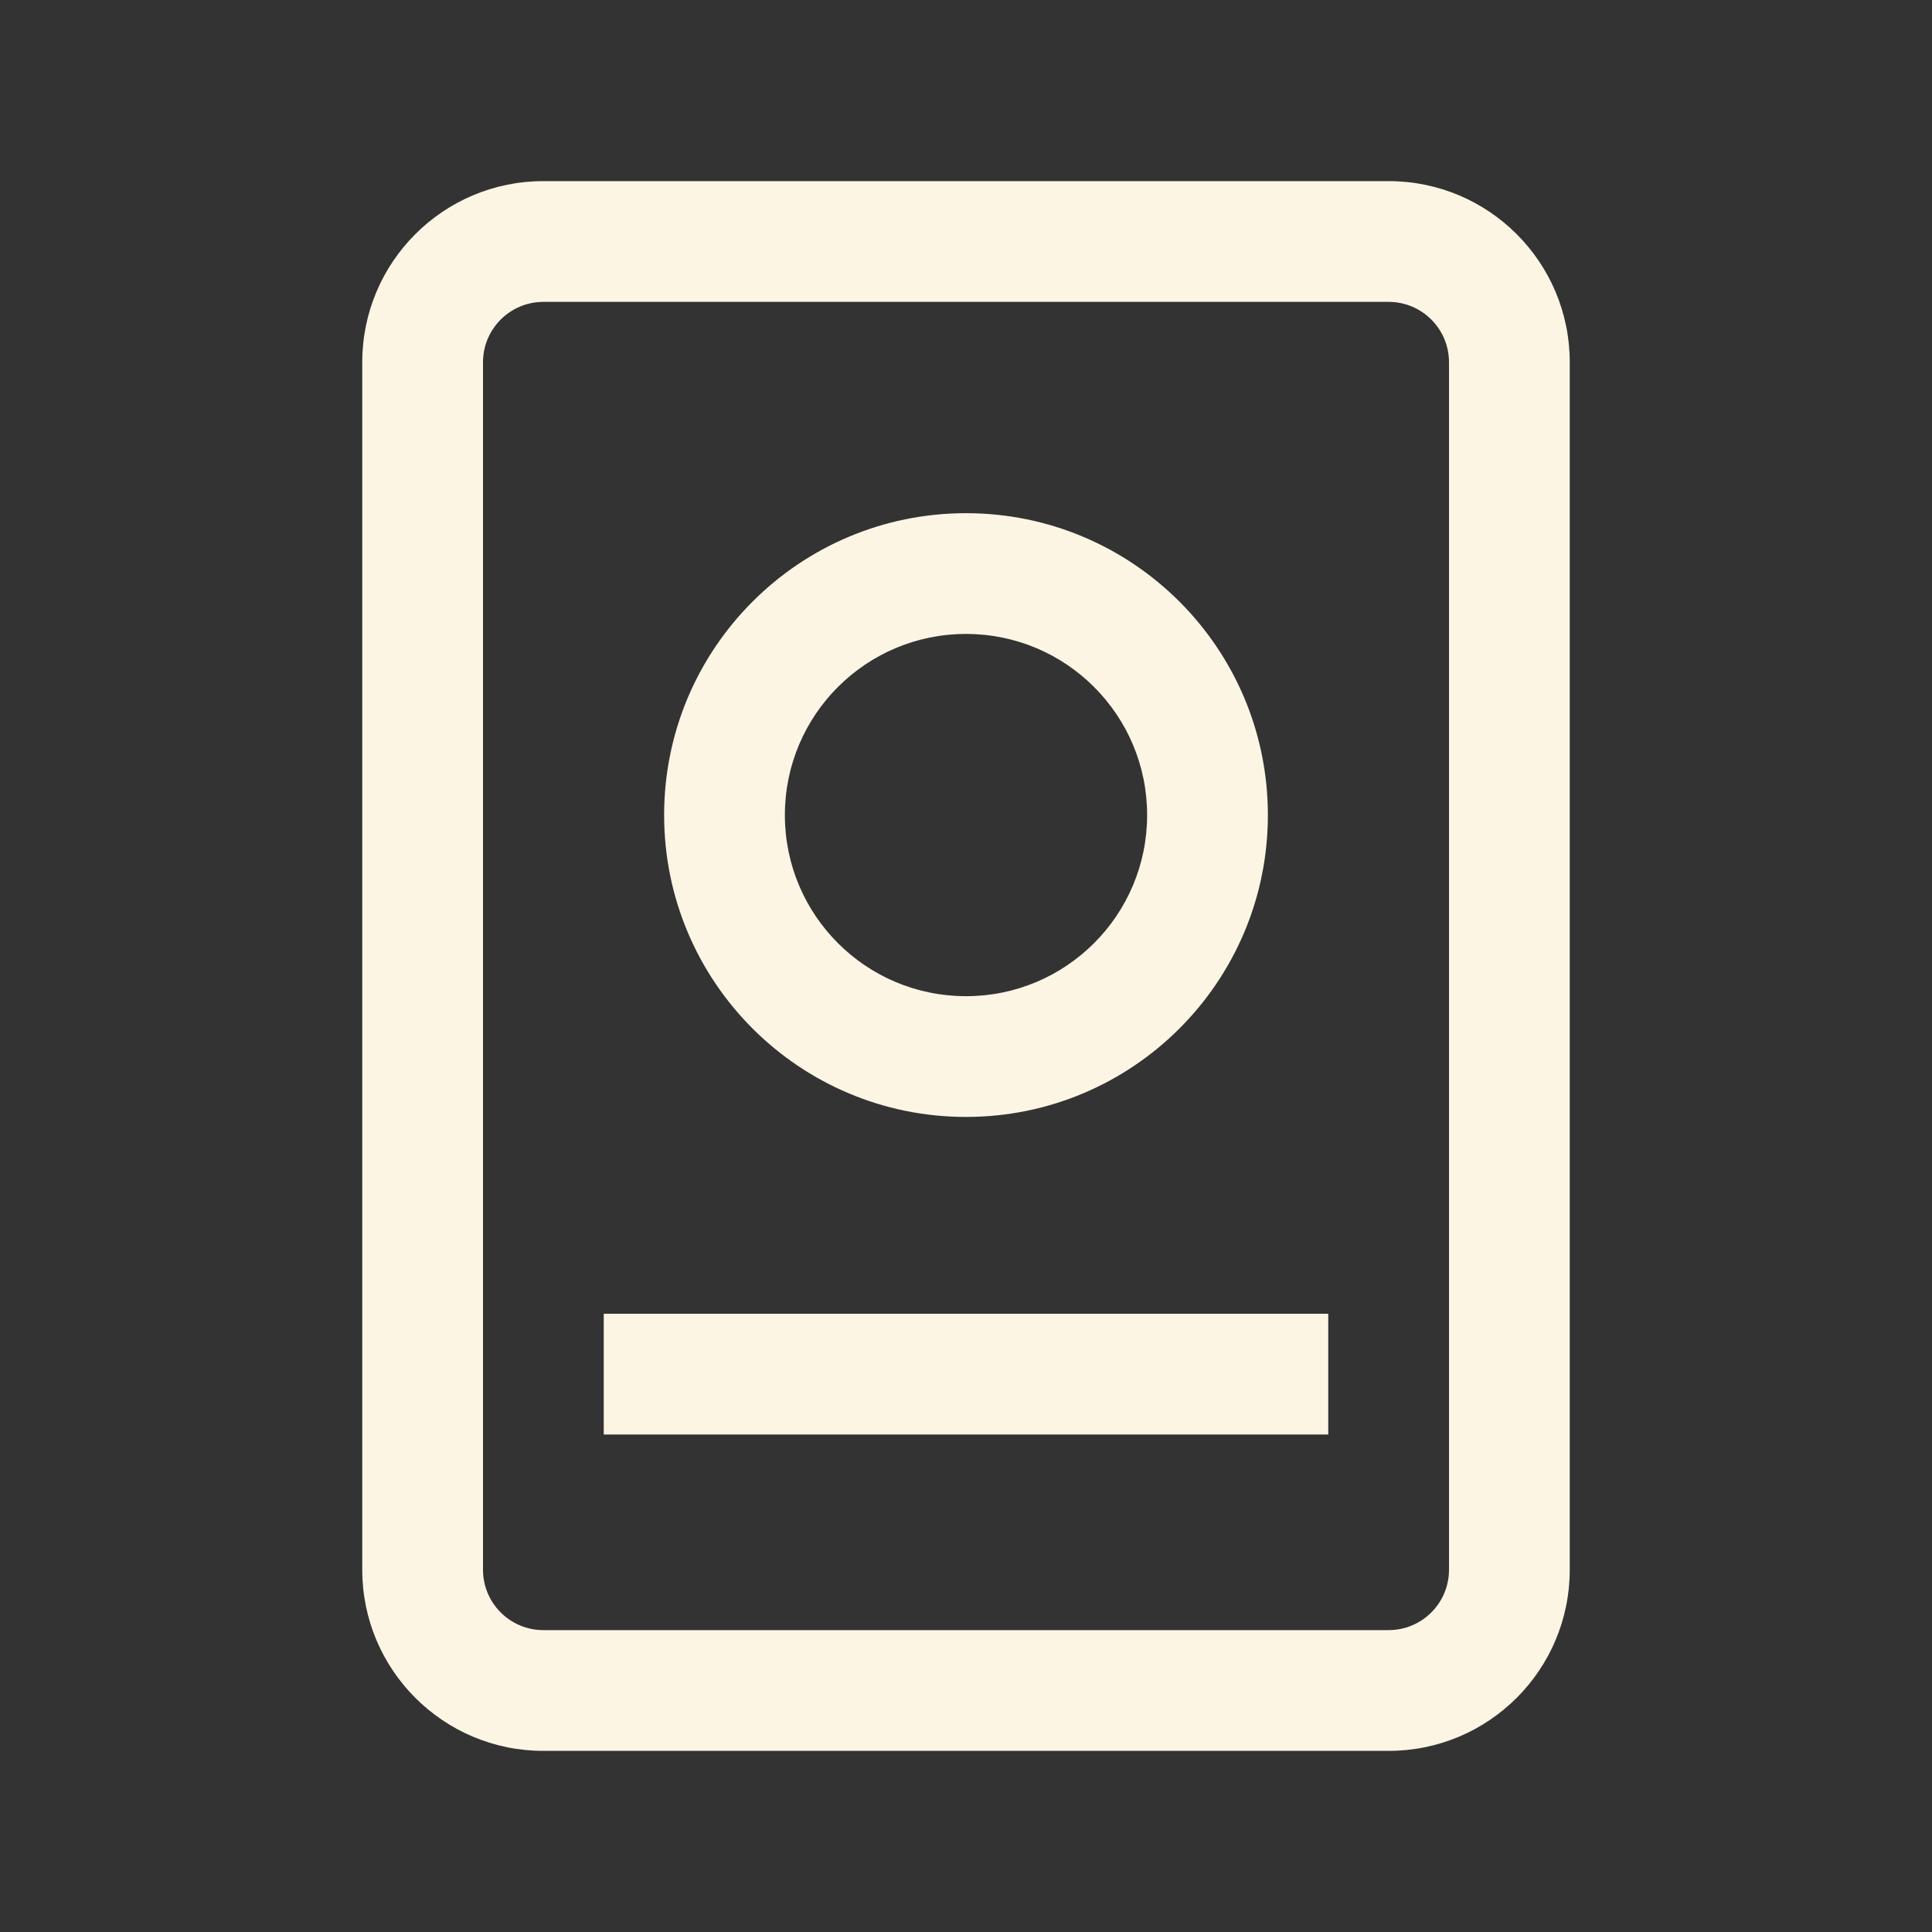 <svg width="32" height="32" viewBox="0 0 32 32" fill="none" xmlns="http://www.w3.org/2000/svg">
<rect x="0" y="0" width="32" height="32" fill="#333333" stroke="none"/>
<path fill-rule="evenodd" clip-rule="evenodd" d="M8 6L8 26C8 26.552 8.448 27 9 27H23C23.552 27 24 26.552 24 26L24 6C24 5.448 23.552 5 23 5L9 5C8.448 5 8 5.448 8 6ZM6 26C6 27.657 7.343 29 9 29H23C24.657 29 26 27.657 26 26L26 6C26 4.343 24.657 3 23 3H9C7.343 3 6 4.343 6 6V26ZM19 13.5C19 15.157 17.657 16.5 16 16.5C14.343 16.5 13 15.157 13 13.5C13 11.843 14.343 10.5 16 10.5C17.657 10.5 19 11.843 19 13.5ZM21 13.5C21 16.261 18.761 18.5 16 18.5C13.239 18.5 11 16.261 11 13.5C11 10.739 13.239 8.5 16 8.5C18.761 8.5 21 10.739 21 13.5Z" fill="#FCF5E4"/>
<path d="M10 23.76H22V21.76H10V23.76Z" fill="#FCF5E4"/>
</svg>
